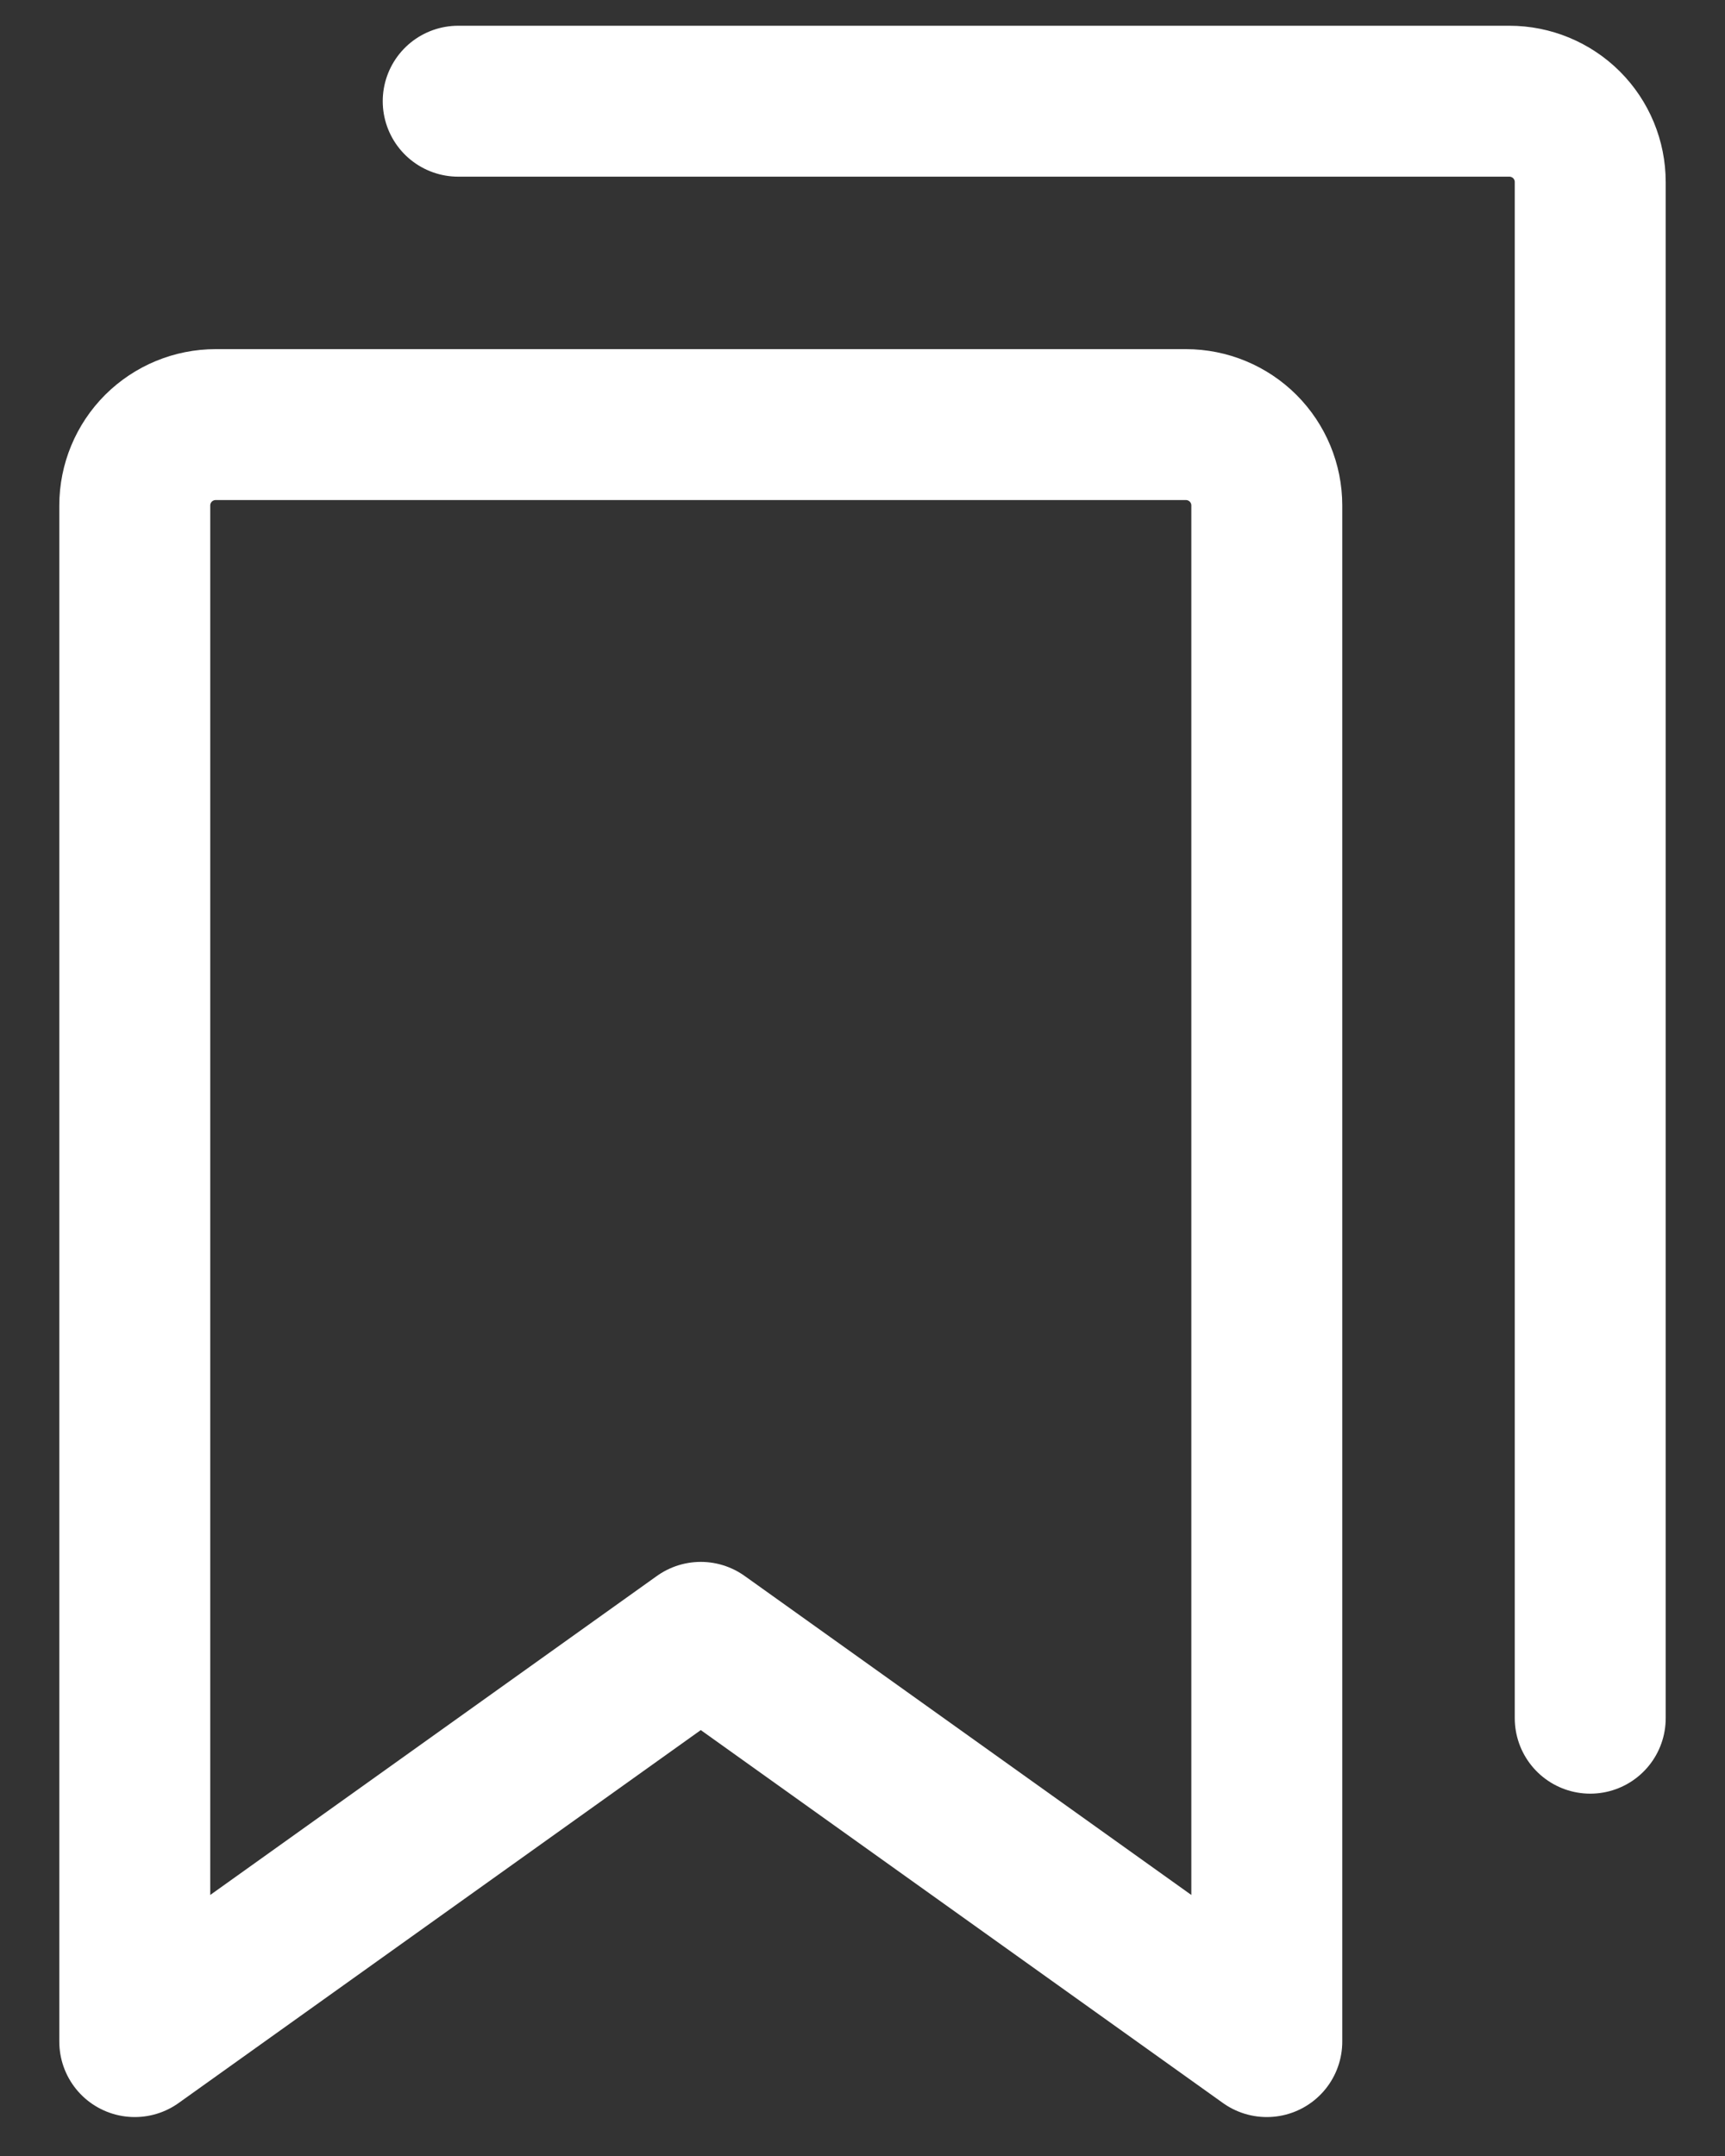 <svg width="40" height="50" viewBox="0 0 40 50" fill="none" xmlns="http://www.w3.org/2000/svg">
<rect x="0" y="0" width="40" height="50" fill="#333333" stroke="none"/>
<path d="M29.375 47.347L16.25 37.972L3.125 47.347V11.722C3.125 11.225 3.323 10.748 3.674 10.396C4.026 10.045 4.503 9.847 5 9.847H27.5C27.997 9.847 28.474 10.045 28.826 10.396C29.177 10.748 29.375 11.225 29.375 11.722V47.347Z" stroke="white" stroke-width="3.5" stroke-linecap="round" stroke-linejoin="round"/>
<path d="M10.625 2.347H35C35.497 2.347 35.974 2.545 36.326 2.896C36.678 3.248 36.875 3.725 36.875 4.222V39.847" stroke="white" stroke-width="3.5" stroke-linecap="round" stroke-linejoin="round"/>
</svg>
